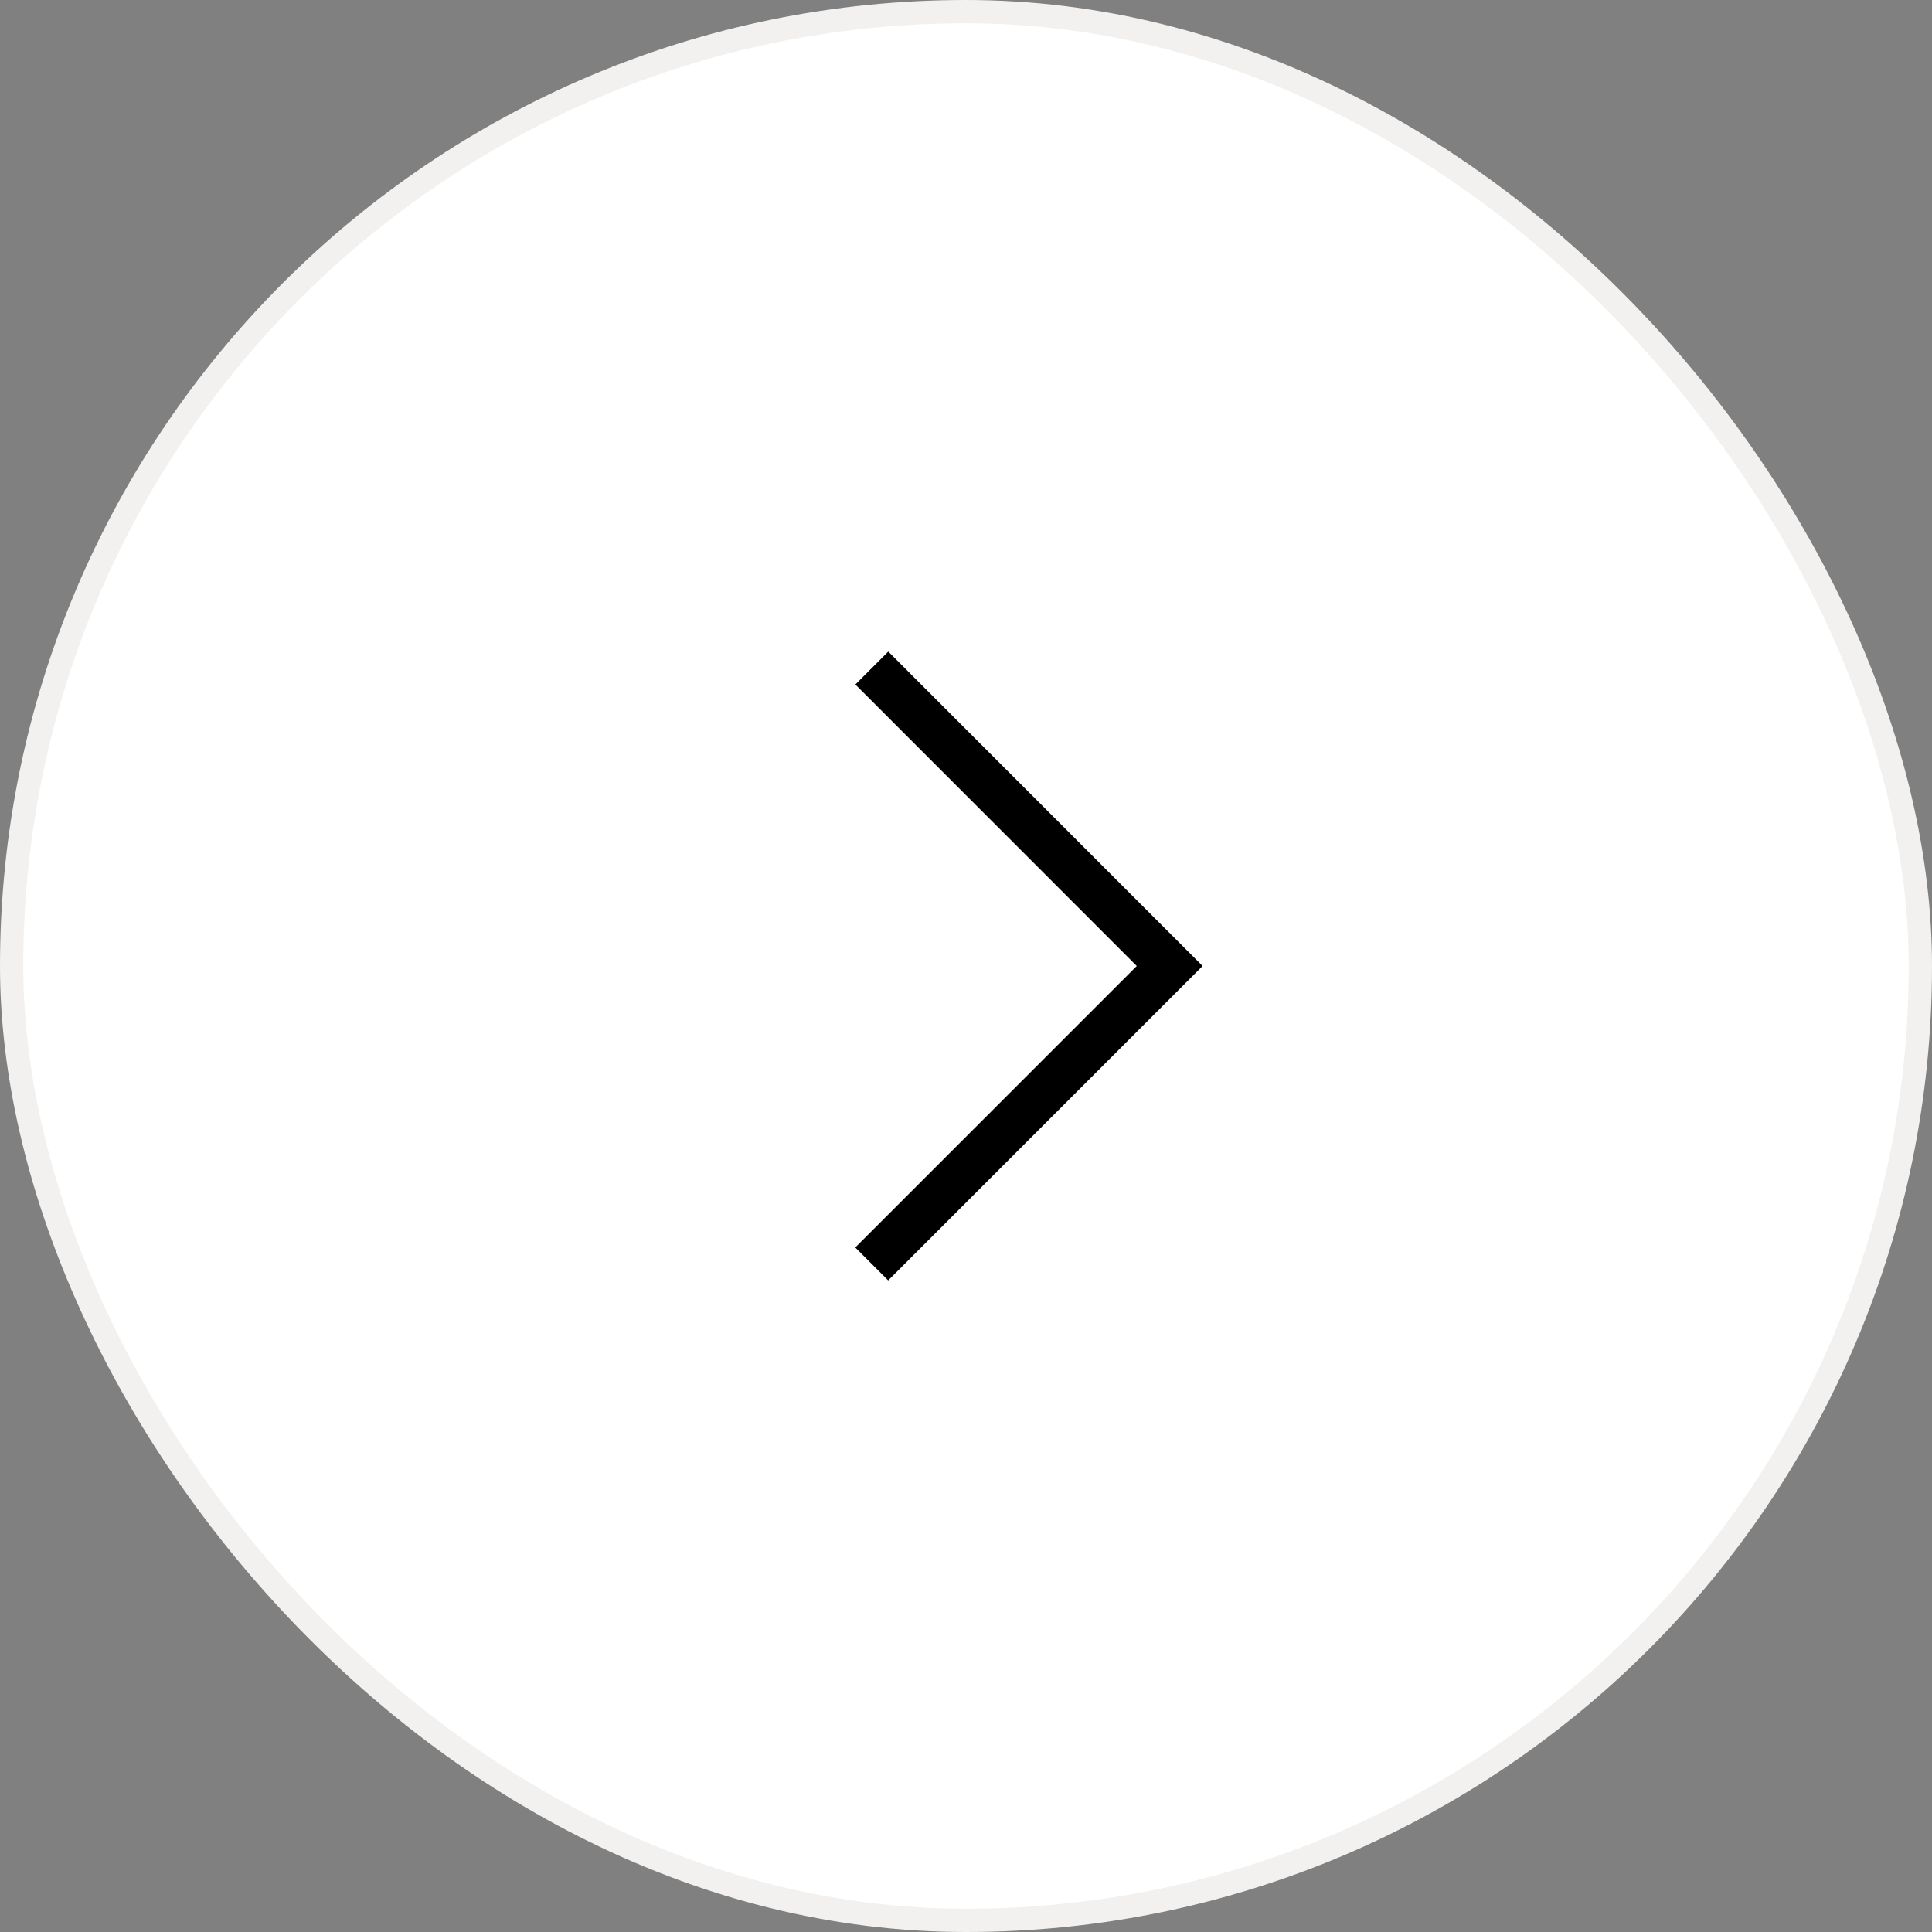 <svg id="slide-arrow-next" xmlns="http://www.w3.org/2000/svg" width="83" height="83" viewBox="0 0 83 83"><rect x="0" y="0" width="83" height="83" fill="#808080" stroke="none"/><defs><style>.cls-1{fill:#fff;stroke:#f2f1f0;stroke-width:1px}.cls-2{fill:none;stroke:#000;stroke-width:2px;fill-rule:evenodd}</style></defs><rect id="長方形_18" data-name="長方形 18" class="cls-1" x=".5" y=".5" width="82" height="82" rx="41" ry="41"/><path id="シェイプ_2" data-name="シェイプ 2" class="cls-2" d="M38.954 30.2L51.75 43l-12.8 12.8" transform="translate(-1.5 -1.5)"/></svg>